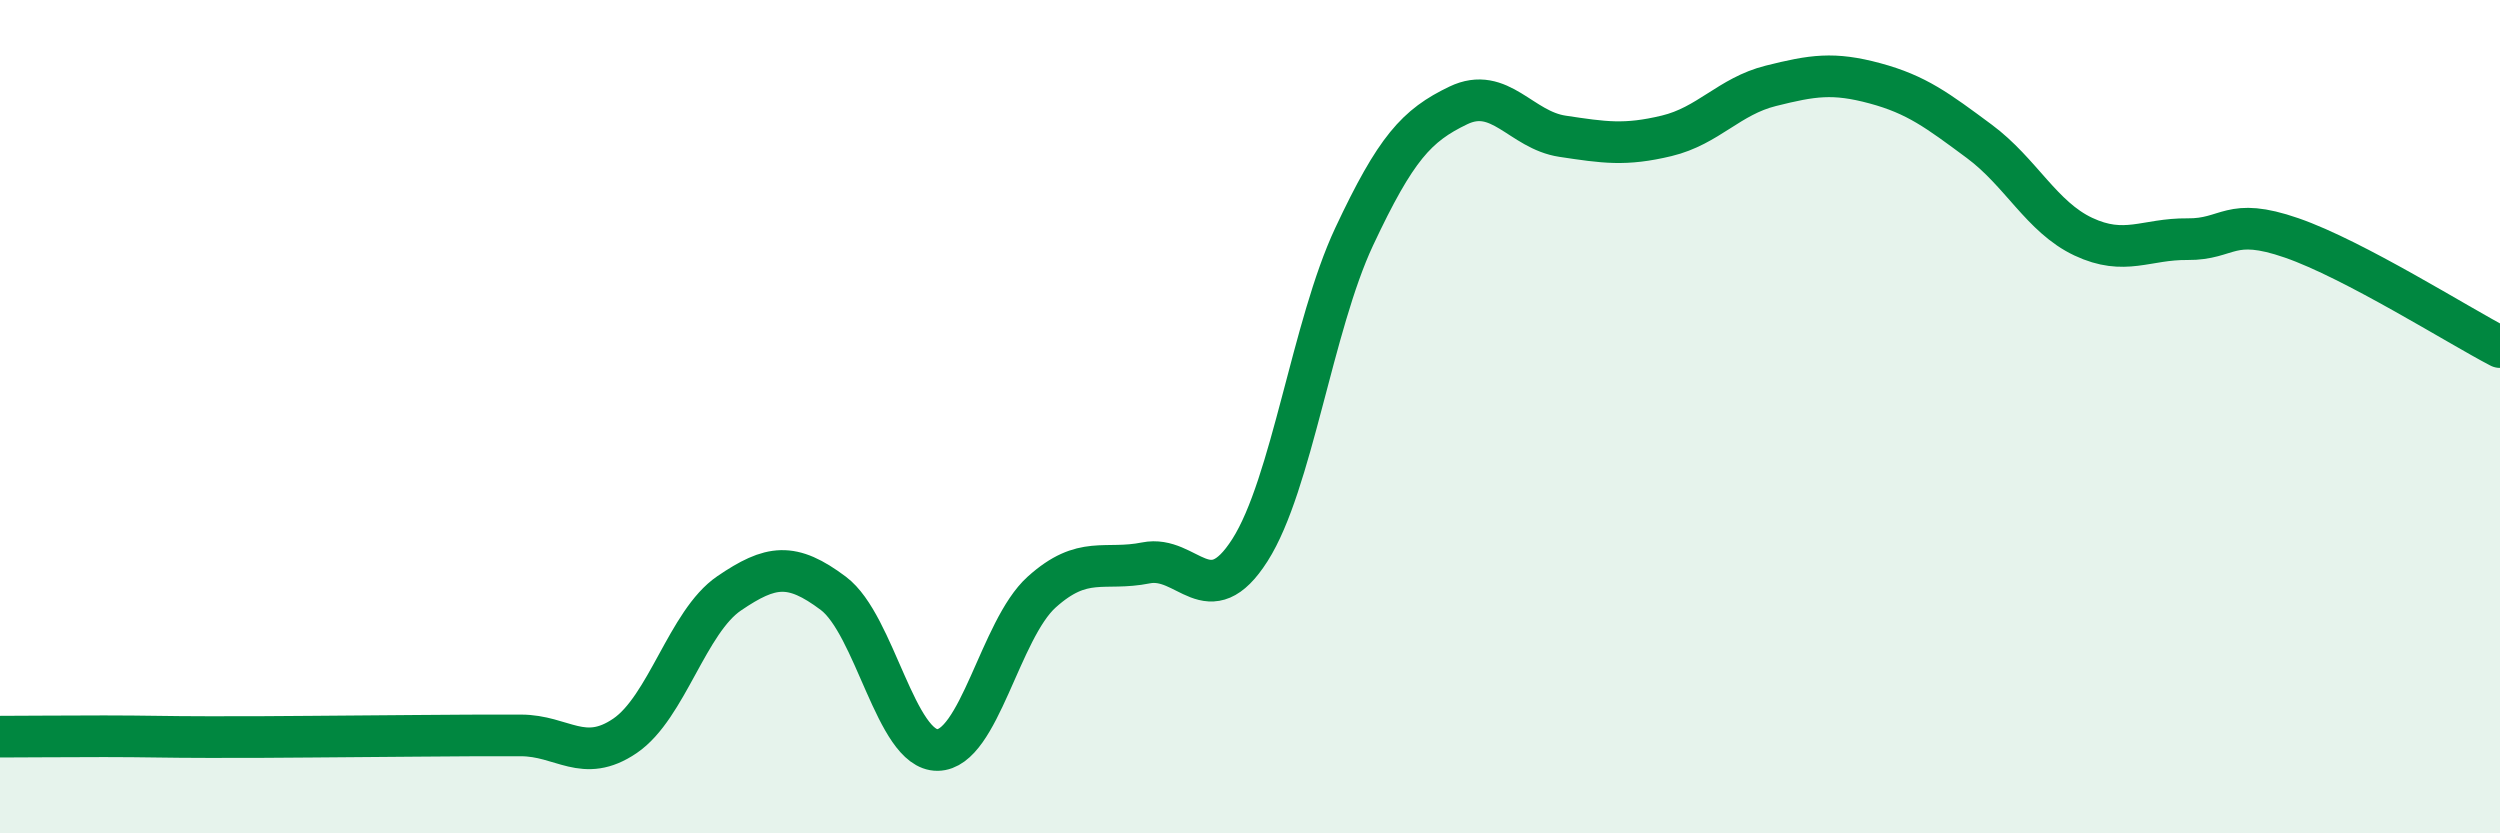 
    <svg width="60" height="20" viewBox="0 0 60 20" xmlns="http://www.w3.org/2000/svg">
      <path
        d="M 0,17.68 C 0.5,17.68 1.5,17.67 2.5,17.67 C 3.5,17.67 4,17.69 5,17.69 C 6,17.69 6.5,17.69 7.5,17.68 C 8.5,17.67 9,17.67 10,17.66 C 11,17.65 11.5,17.65 12.5,17.65 C 13.5,17.65 14,18.34 15,17.66 C 16,16.98 16.5,14.92 17.5,14.24 C 18.5,13.56 19,13.49 20,14.24 C 21,14.99 21.5,18.01 22.5,18 C 23.5,17.99 24,15.11 25,14.21 C 26,13.31 26.5,13.71 27.5,13.51 C 28.5,13.31 29,14.77 30,13.2 C 31,11.63 31.5,7.81 32.5,5.68 C 33.5,3.55 34,3.01 35,2.53 C 36,2.05 36.5,3.12 37.5,3.27 C 38.5,3.42 39,3.5 40,3.26 C 41,3.02 41.5,2.31 42.5,2.06 C 43.5,1.81 44,1.73 45,2 C 46,2.27 46.5,2.65 47.5,3.39 C 48.5,4.13 49,5.21 50,5.68 C 51,6.15 51.5,5.73 52.5,5.74 C 53.5,5.75 53.5,5.19 55,5.71 C 56.5,6.23 59,7.81 60,8.33L60 20L0 20Z"
        fill="#008740"
        opacity="0.1"
        stroke-linecap="round"
        stroke-linejoin="round"
      />
      <path
        d="M 0,17.68 C 0.5,17.68 1.5,17.67 2.5,17.67 C 3.5,17.67 4,17.69 5,17.69 C 6,17.69 6.5,17.69 7.5,17.68 C 8.5,17.67 9,17.67 10,17.66 C 11,17.65 11.5,17.65 12.5,17.65 C 13.5,17.65 14,18.34 15,17.66 C 16,16.98 16.5,14.92 17.5,14.24 C 18.5,13.56 19,13.49 20,14.24 C 21,14.99 21.5,18.01 22.5,18 C 23.5,17.99 24,15.11 25,14.21 C 26,13.31 26.5,13.71 27.5,13.51 C 28.5,13.31 29,14.77 30,13.2 C 31,11.63 31.5,7.81 32.5,5.68 C 33.5,3.55 34,3.01 35,2.53 C 36,2.05 36.5,3.12 37.5,3.27 C 38.5,3.42 39,3.5 40,3.26 C 41,3.02 41.5,2.31 42.5,2.06 C 43.5,1.81 44,1.73 45,2 C 46,2.27 46.5,2.65 47.5,3.39 C 48.5,4.13 49,5.21 50,5.68 C 51,6.15 51.5,5.73 52.5,5.74 C 53.5,5.75 53.5,5.19 55,5.71 C 56.5,6.23 59,7.81 60,8.33"
        stroke="#008740"
        stroke-width="1"
        fill="none"
        stroke-linecap="round"
        stroke-linejoin="round"
      />
    </svg>
  